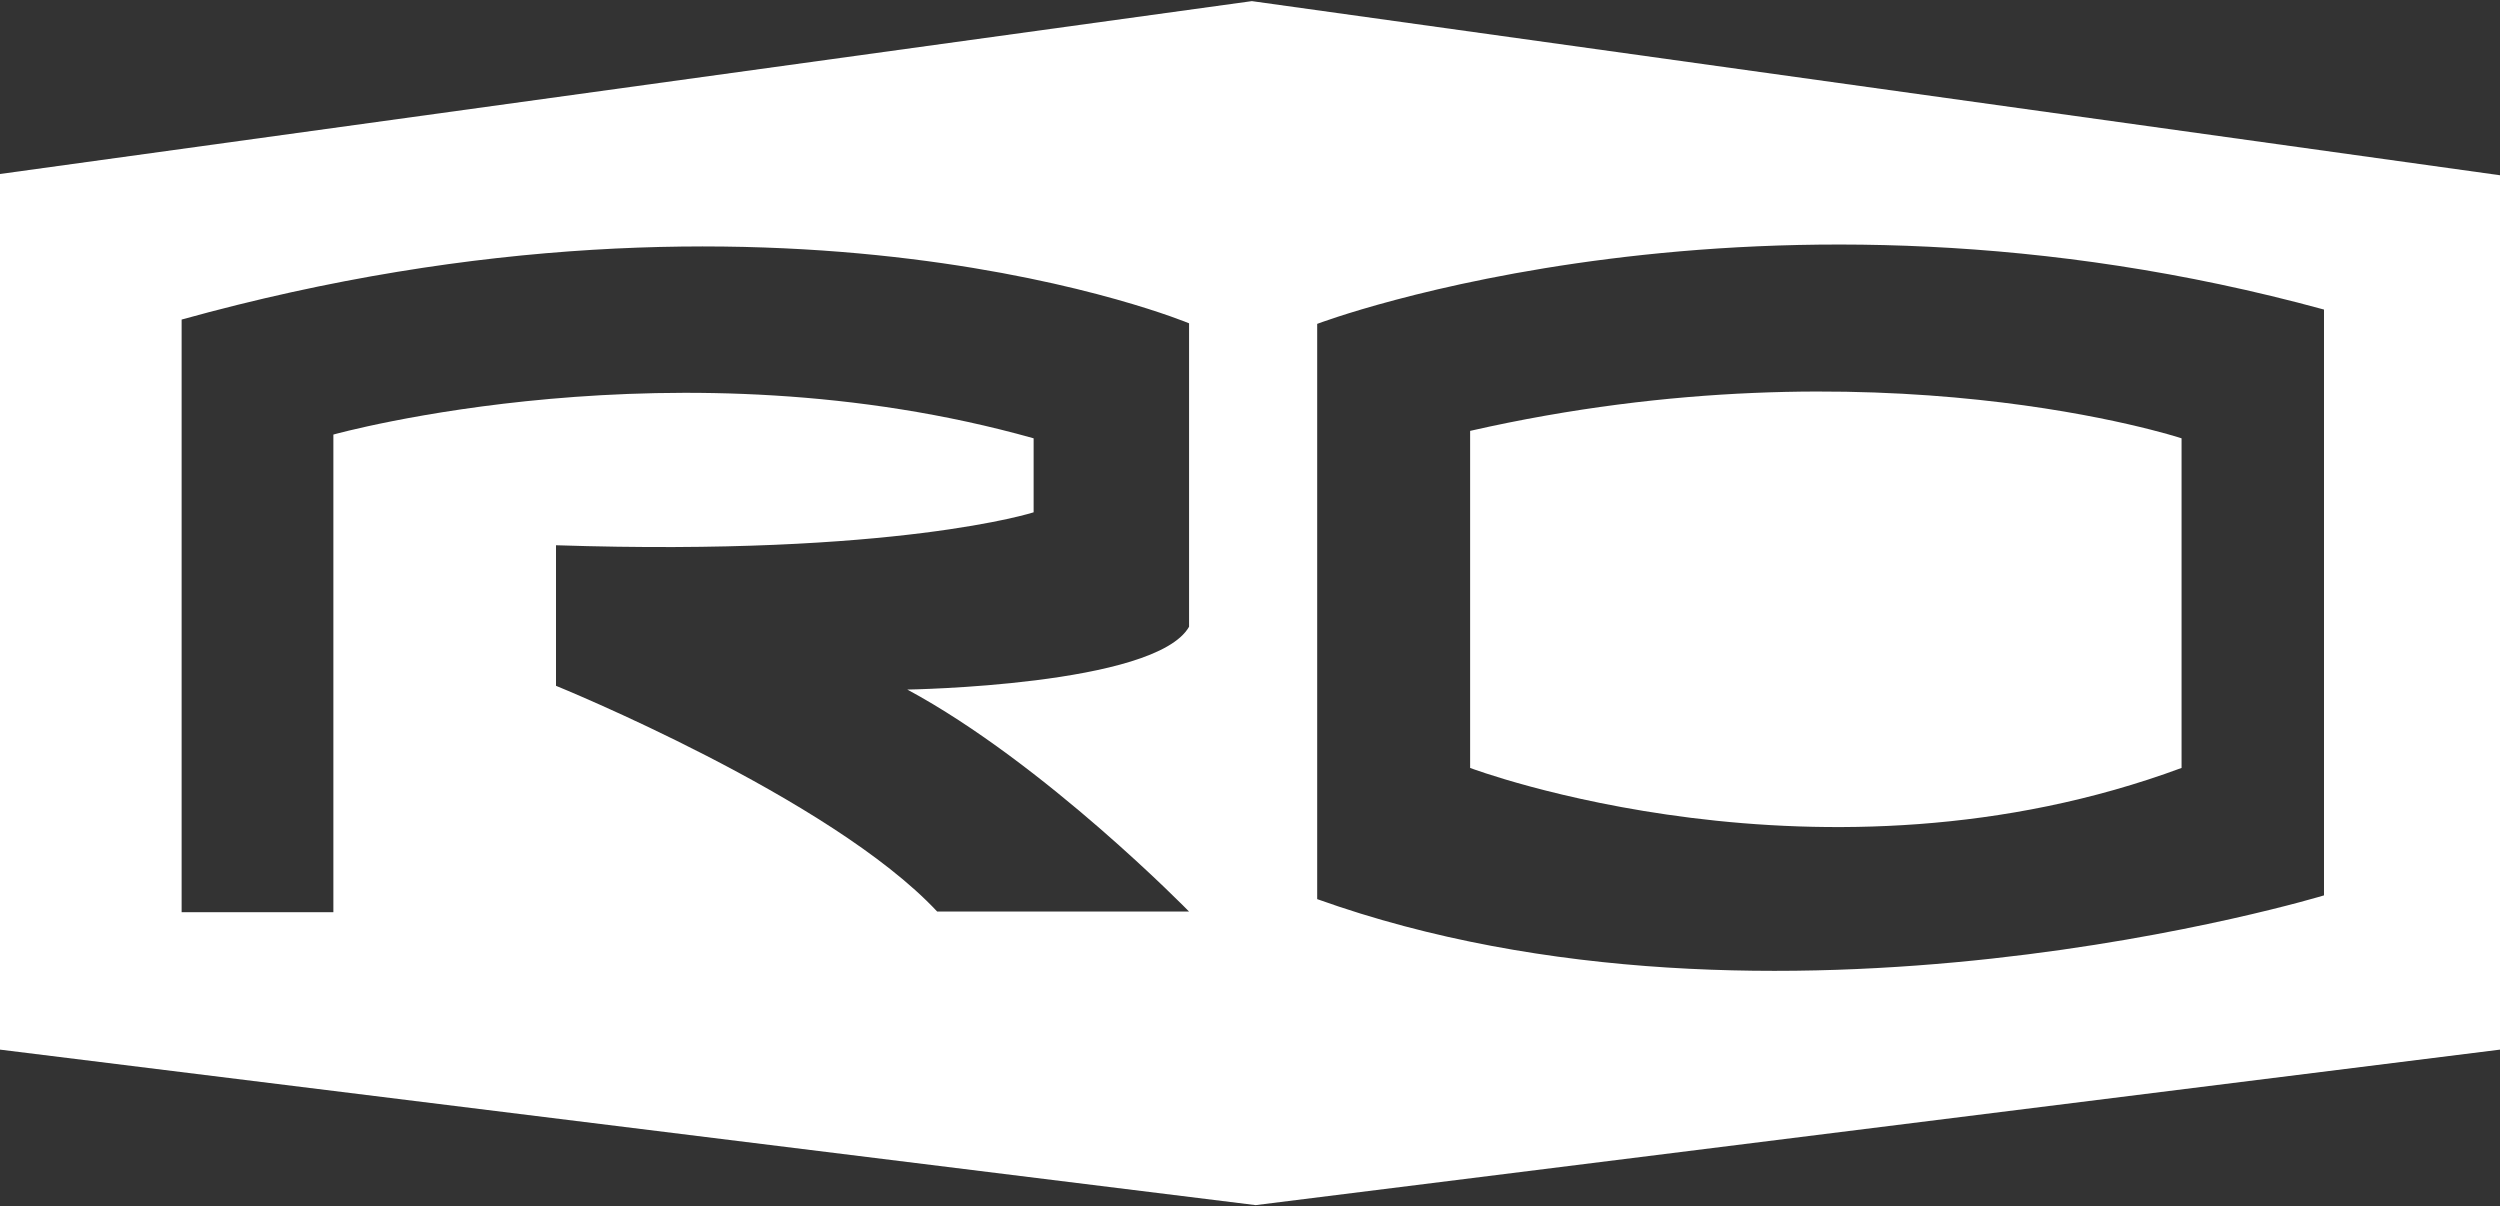 <?xml version="1.0" encoding="UTF-8"?>
<svg id="Layer_1" xmlns="http://www.w3.org/2000/svg" viewBox="0 0 400 193">
  <rect x="0" y="0" width="400" height="193" fill="#333333" stroke="none"/>
  <defs>
    <style>
      .cls-1 {
        fill: none;
      }

      .cls-2 {
        fill: #fff;
      }
    </style>
  </defs>
  <polygon class="cls-1" points="0 192.82 200.9 192.82 0 167.94 0 192.82"/>
  <polygon class="cls-1" points="400 192.82 400 167.94 200.9 192.82 400 192.82"/>
  <polygon class="cls-1" points="0 .18 0 27.84 200.3 .18 0 .18"/>
  <polygon class="cls-1" points="200.3 .18 400 28.04 400 .18 200.3 .18"/>
  <path class="cls-2" d="M0,27.84v140.1l200.9,24.88,199.1-24.88V28.04L200.3.18,0,27.84ZM190.25,100.28c-5.37,9.45-45.08,10.05-45.08,10.05,21.99,11.84,45.08,35.52,45.08,35.52h-40.3c-17.11-18.31-60.99-36.12-60.99-36.12v-22.49c54.53,1.79,76.42-5.27,76.42-5.27v-11.84c-56.91-16.02-112.04-.6-112.04-.6v76.42h-24.28V51.13c96.02-26.67,161.19.6,161.19.6v48.56ZM210.75,51.82s70.85-26.97,161.09-2.29v93.73s-87.96,26.77-161.09.6V51.82Z"/>
  <path class="cls-2" d="M349.05,122.87v-52.74s-48.56-16.02-113.83-1.19v53.93s56.32,21.29,113.83,0Z"/>
</svg>